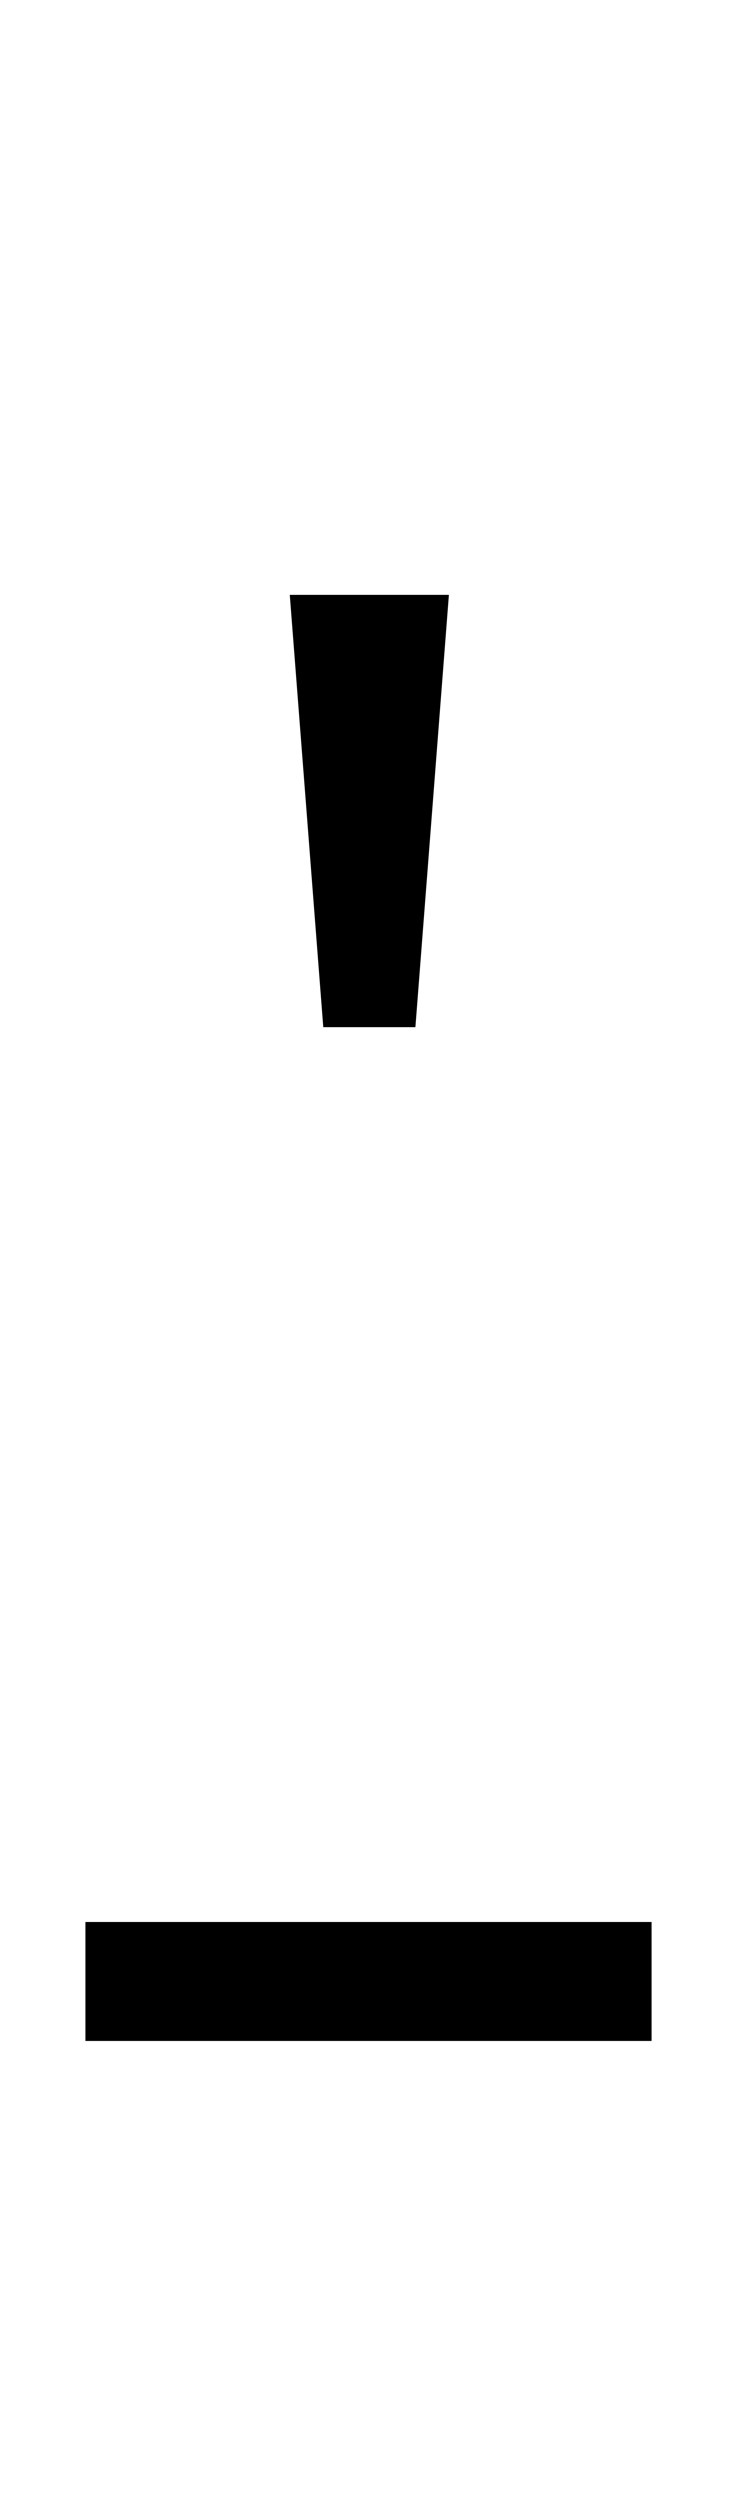 <?xml version="1.0" encoding="UTF-8" standalone="no"?>
<!DOCTYPE svg PUBLIC "-//W3C//DTD SVG 1.1//EN" "http://www.w3.org/Graphics/SVG/1.1/DTD/svg11.dtd">
 <svg xmlns="http://www.w3.org/2000/svg" xmlns:xlink="http://www.w3.org/1999/xlink" width="88" height="298.4"><path fill="black" d="M49.60 122.60L38.60 122.60L34.60 71L53.60 71L49.60 122.60ZM77.80 243.60L10.20 243.60L10.20 229.40L77.80 229.40L77.80 243.60Z"/></svg>
